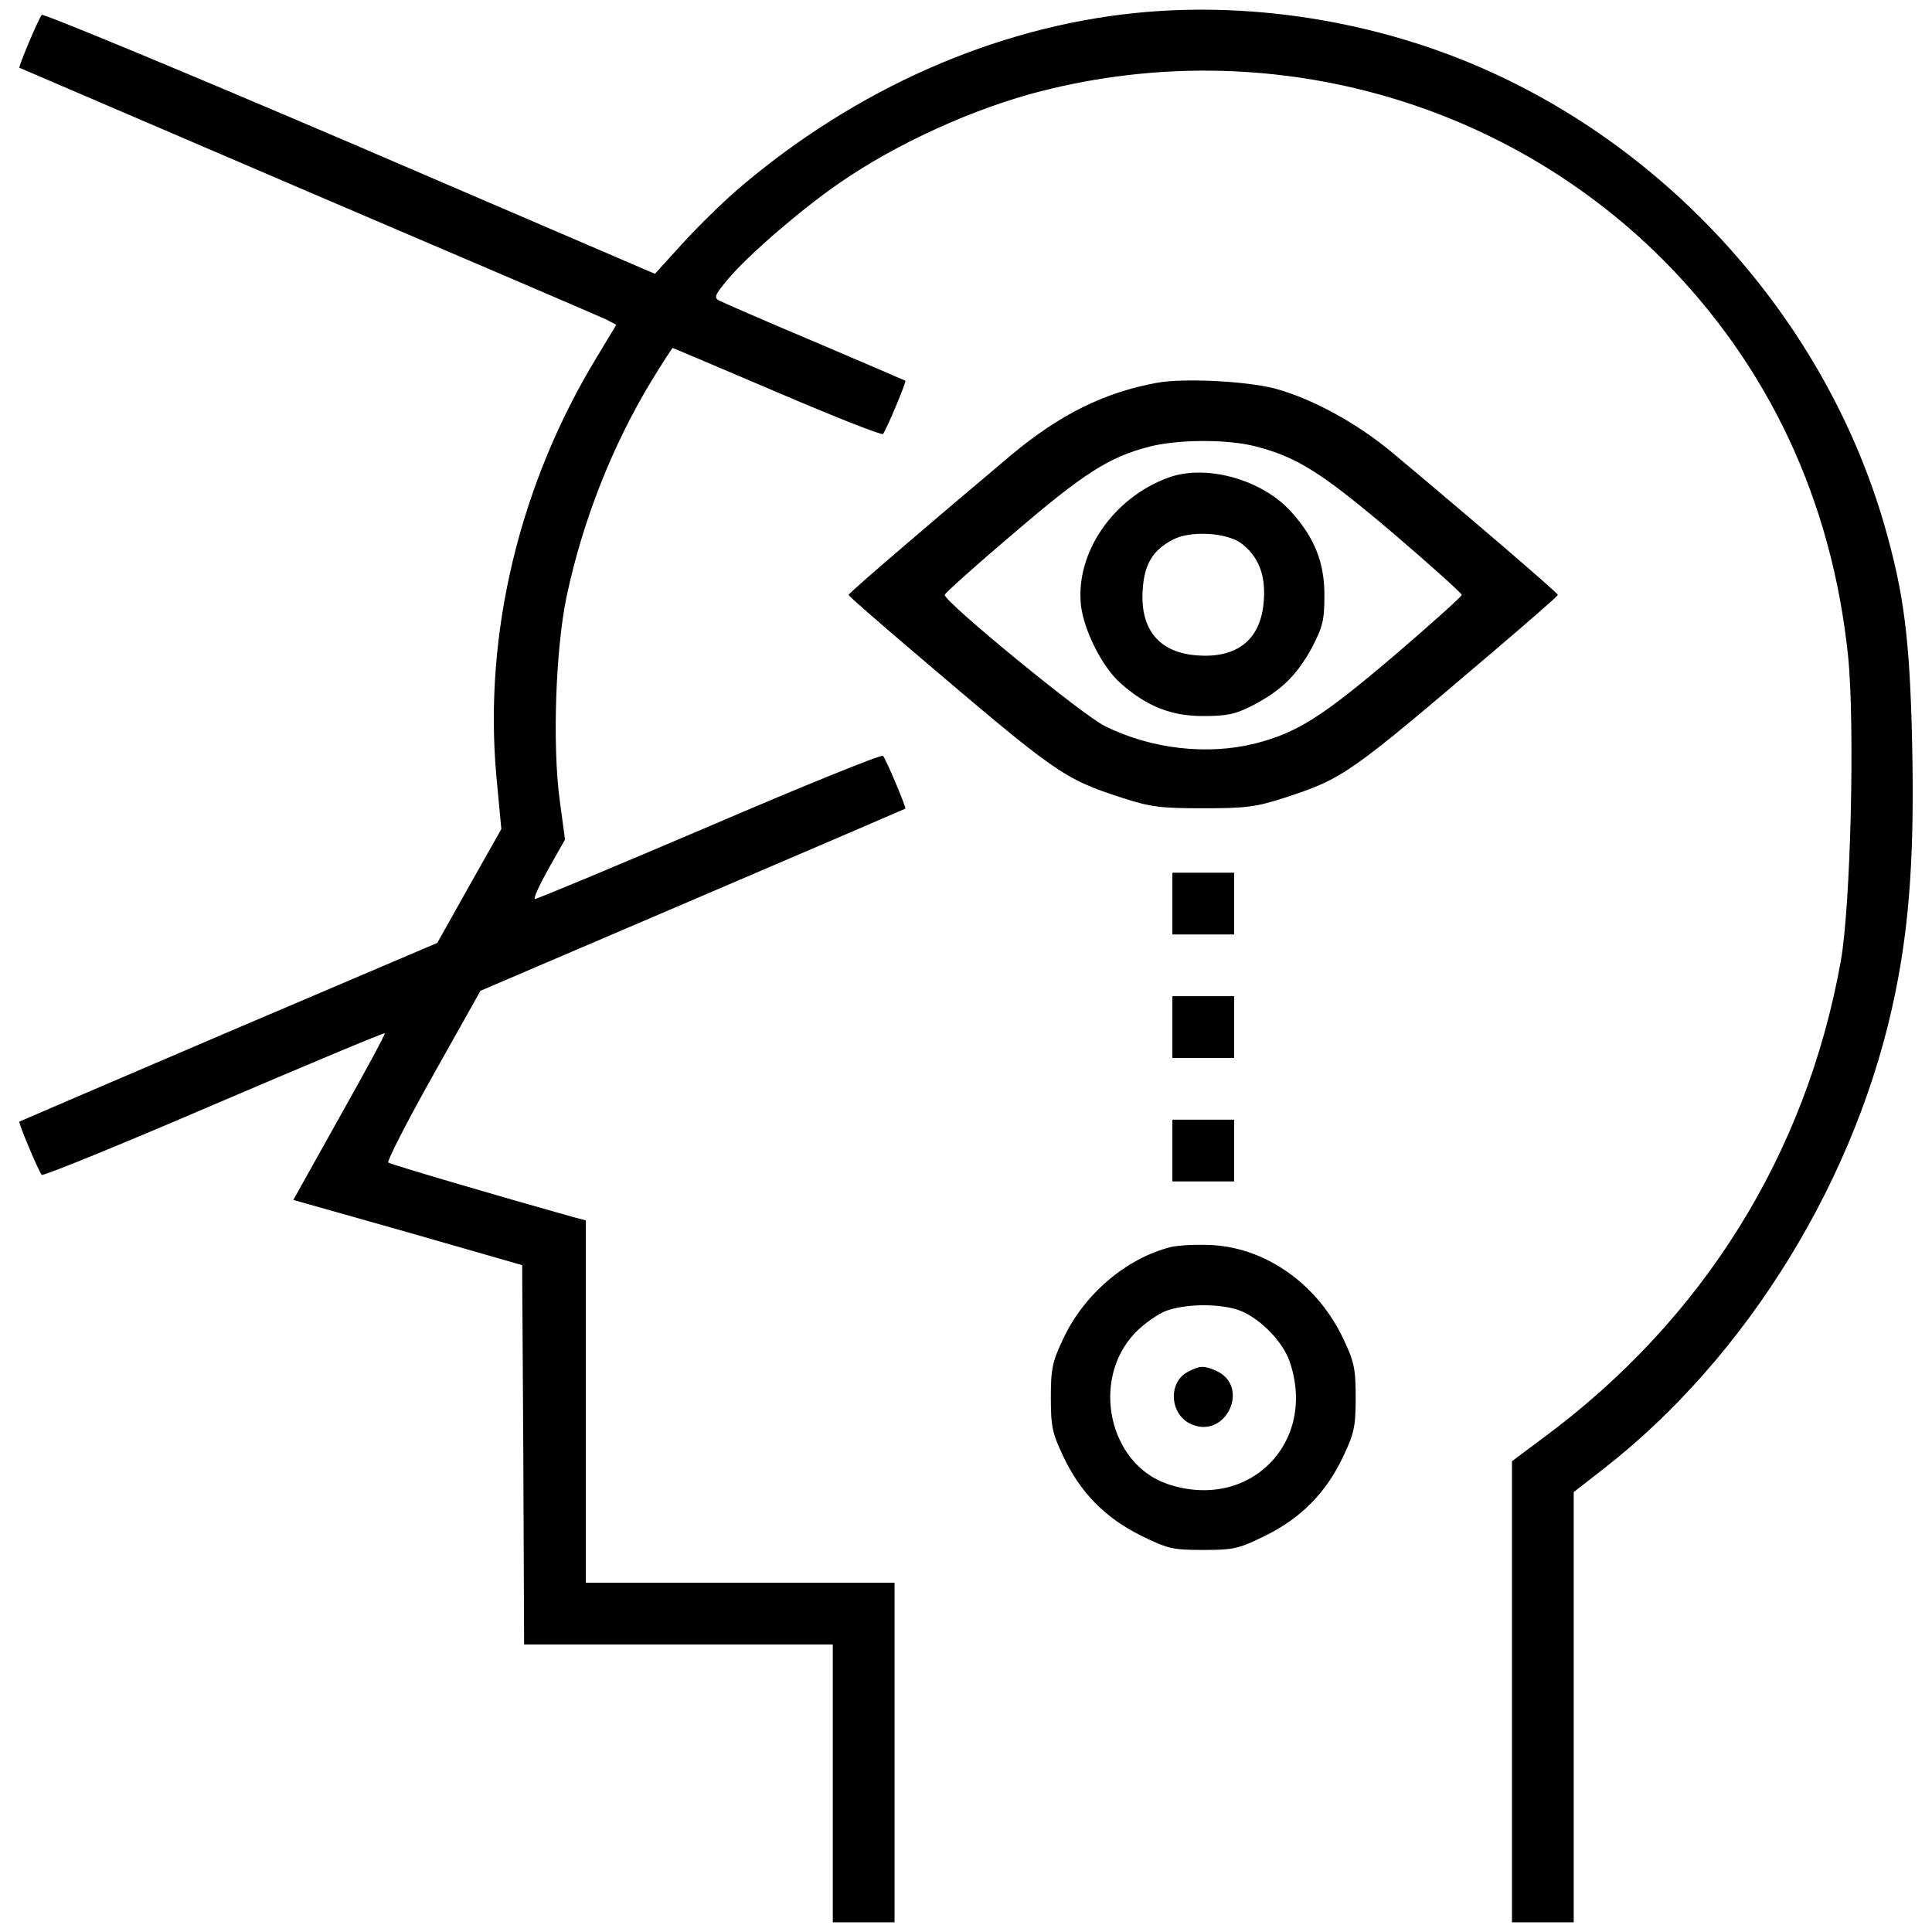 <?xml version="1.0" encoding="utf-8"?>
<!-- Svg Vector Icons : http://www.onlinewebfonts.com/icon -->
<!DOCTYPE svg PUBLIC "-//W3C//DTD SVG 1.1//EN" "http://www.w3.org/Graphics/SVG/1.1/DTD/svg11.dtd">
<svg version="1.1" xmlns="http://www.w3.org/2000/svg" xmlns:xlink="http://www.w3.org/1999/xlink" x="0px" y="0px" viewBox="0 0 1000 1000" enable-background="new 0 0 1000 1000" xml:space="preserve">
<g><g transform="translate(0,511) scale(0.1,-0.1)"><path d="M5878.5,5042.9c-729-73.9-1452.1-393.5-2055.2-908.8c-85.9-73.9-217.7-203.7-293.6-287.6l-139.8-153.8l-1579.9,679.1c-868.8,371.5-1585.9,669.1-1593.9,661.1c-18-22-121.8-269.6-115.8-273.6c4-2,675.1-289.6,1494-641.1c818.9-349.5,1512-647.1,1541.9-661.1l53.9-28l-99.9-165.8c-399.5-655.1-587.2-1430.1-521.3-2167.1l26-277.6l-165.8-293.6l-165.8-295.6L1184.8-230.1C591.6-483.7,104.2-693.4,100.2-695.4c-6-6,97.9-253.7,115.8-275.6c6-8,407.5,155.8,890.8,363.5C1588.2-401.8,1987.7-234,1991.7-238c4-4-101.9-199.7-233.7-433.4l-239.7-429.4l593.2-167.8l591.2-169.8l6-982.7l4-980.7h798.9h798.9v-719v-719h159.8h159.8v878.8v878.8h-798.9h-798.9v938.7v936.7l-67.9,18c-357.5,99.9-942.7,271.7-954.7,281.6c-8,6,95.9,209.7,231.7,451.4L2487-18.3L3583.6,451c603.2,257.7,1098.5,471.4,1102.5,473.4c6,4-97.9,251.7-115.8,273.6c-8,8-413.4-155.8-900.8-365.5C3182.1,624.8,2776.6,455,2768.7,457c-8,4,24,73.9,69.9,155.8l85.9,151.8l-28,207.7c-38,287.6-20,781,35.9,1048.6c83.9,397.5,239.7,788.9,441.4,1120.5c55.9,91.9,105.9,167.8,107.9,167.8s245.7-103.9,541.3-229.7c293.6-125.8,541.3-223.7,547.3-215.7c18,22,121.8,269.6,115.8,275.6c-4,2-211.7,91.9-465.4,199.7c-251.7,105.9-475.4,203.7-495.3,213.7c-32,16-28,28,43.9,113.8c101.9,121.8,379.5,361.5,577.2,497.3c297.6,205.7,699.1,387.5,1046.6,475.4c1158.4,293.6,2376.8-37.9,3211.7-870.8c549.3-551.3,876.8-1248.3,960.7-2053.2c36-351.5,14-1292.3-37.9-1581.9c-179.8-998.7-713-1853.5-1535.9-2462.7l-165.8-123.8v-1192.4v-1194.4h159.8h159.8v1114.5v1112.5l153.8,119.8c749,583.2,1320.2,1516,1512,2470.7c73.9,363.5,97.9,733,85.9,1284.3c-12,541.3-42,777-143.8,1130.5c-289.6,1000.7-1032.6,1871.5-1989.3,2322.9C7186.7,4988.9,6509.6,5106.8,5878.5,5042.9z"/><path d="M5992.3,3129.4c-275.6-49.9-505.3-163.8-757-373.5c-389.5-327.6-842.9-715-842.9-725c0-6,153.8-139.8,341.5-299.6c741-631.2,769-651.1,1074.6-751c147.8-47.9,201.7-53.9,419.4-53.9s271.6,6,419.4,53.9c305.6,99.9,333.6,119.8,1074.5,751c187.8,159.8,341.6,293.6,341.6,299.6c0,10-449.4,395.5-852.9,733c-187.8,157.8-421.4,283.6-613.2,335.5C6447.7,3137.4,6132.1,3153.4,5992.3,3129.4z M6497.6,2799.9c217.7-55.9,345.5-137.8,715-451.4c193.7-165.8,353.5-309.6,353.5-317.6c0-8-159.8-151.8-353.5-317.6c-369.5-313.6-497.3-395.5-715-451.4c-245.7-61.9-537.3-30-778.9,89.9c-111.9,53.9-828.9,641.1-828.9,679.1c0,8,159.8,151.8,355.5,317.6c361.5,309.6,493.3,395.5,703.1,449.4C6094.2,2835.8,6349.8,2837.8,6497.6,2799.9z"/><path d="M6048.2,2638.1c-285.6-103.9-481.4-387.5-453.4-659.1c14-129.8,111.8-325.6,207.7-407.5c133.8-117.8,259.6-167.8,425.4-167.8c123.8,0,167.8,10,253.7,53.9c149.8,77.9,229.7,155.8,307.6,297.6c57.9,111.8,65.9,143.8,65.9,275.6c0,165.8-49.9,293.6-167.8,425.4C6539.6,2626.1,6244,2710,6048.2,2638.1z M6423.7,2298.5c87.9-65.9,127.8-161.8,117.9-293.6c-12-199.7-131.8-301.6-339.5-287.6c-199.7,12-301.6,131.8-287.6,339.5c8,131.8,51.9,205.7,155.8,259.7C6160.1,2364.5,6345.8,2354.5,6423.7,2298.5z"/><path d="M6068.2,433.1V273.3H6228h159.8v159.8v159.8H6228h-159.8V433.1z"/><path d="M6068.2-206.1v-159.8H6228h159.8v159.8v159.8H6228h-159.8V-206.1z"/><path d="M6068.2-845.2V-1005H6228h159.8v159.8v159.8H6228h-159.8V-845.2z"/><path d="M6060.2-1344.6c-229.7-57.9-449.4-243.7-557.2-475.4c-55.9-117.9-63.9-153.8-63.9-303.6s8-185.8,63.9-303.6c87.9-187.7,217.7-319.6,403.4-411.4c137.8-67.9,163.8-73.9,321.6-73.9c157.8,0,183.8,6,321.6,73.9c185.8,91.9,315.6,223.7,403.5,411.4c55.9,117.8,63.9,153.8,63.9,303.6s-8,185.8-63.9,303.6c-131.8,279.6-393.5,467.4-675.1,485.3C6200-1330.6,6104.2-1334.6,6060.2-1344.6z M6395.8-1666.1c107.8-30,241.7-159.8,279.6-271.6c143.8-421.4-211.7-776.9-633.2-633.1c-303.6,103.8-397.5,539.3-167.8,780.9c45.9,47.9,119.8,99.9,163.8,115.8C6134.1-1640.2,6289.9-1636.2,6395.8-1666.1z"/><path d="M6150.1-1989.7c-107.8-53.9-95.9-227.7,20-273.6c177.8-73.9,301.6,197.7,125.8,277.6C6234-1957.7,6210-1957.7,6150.1-1989.7z"/></g></g>
</svg>
